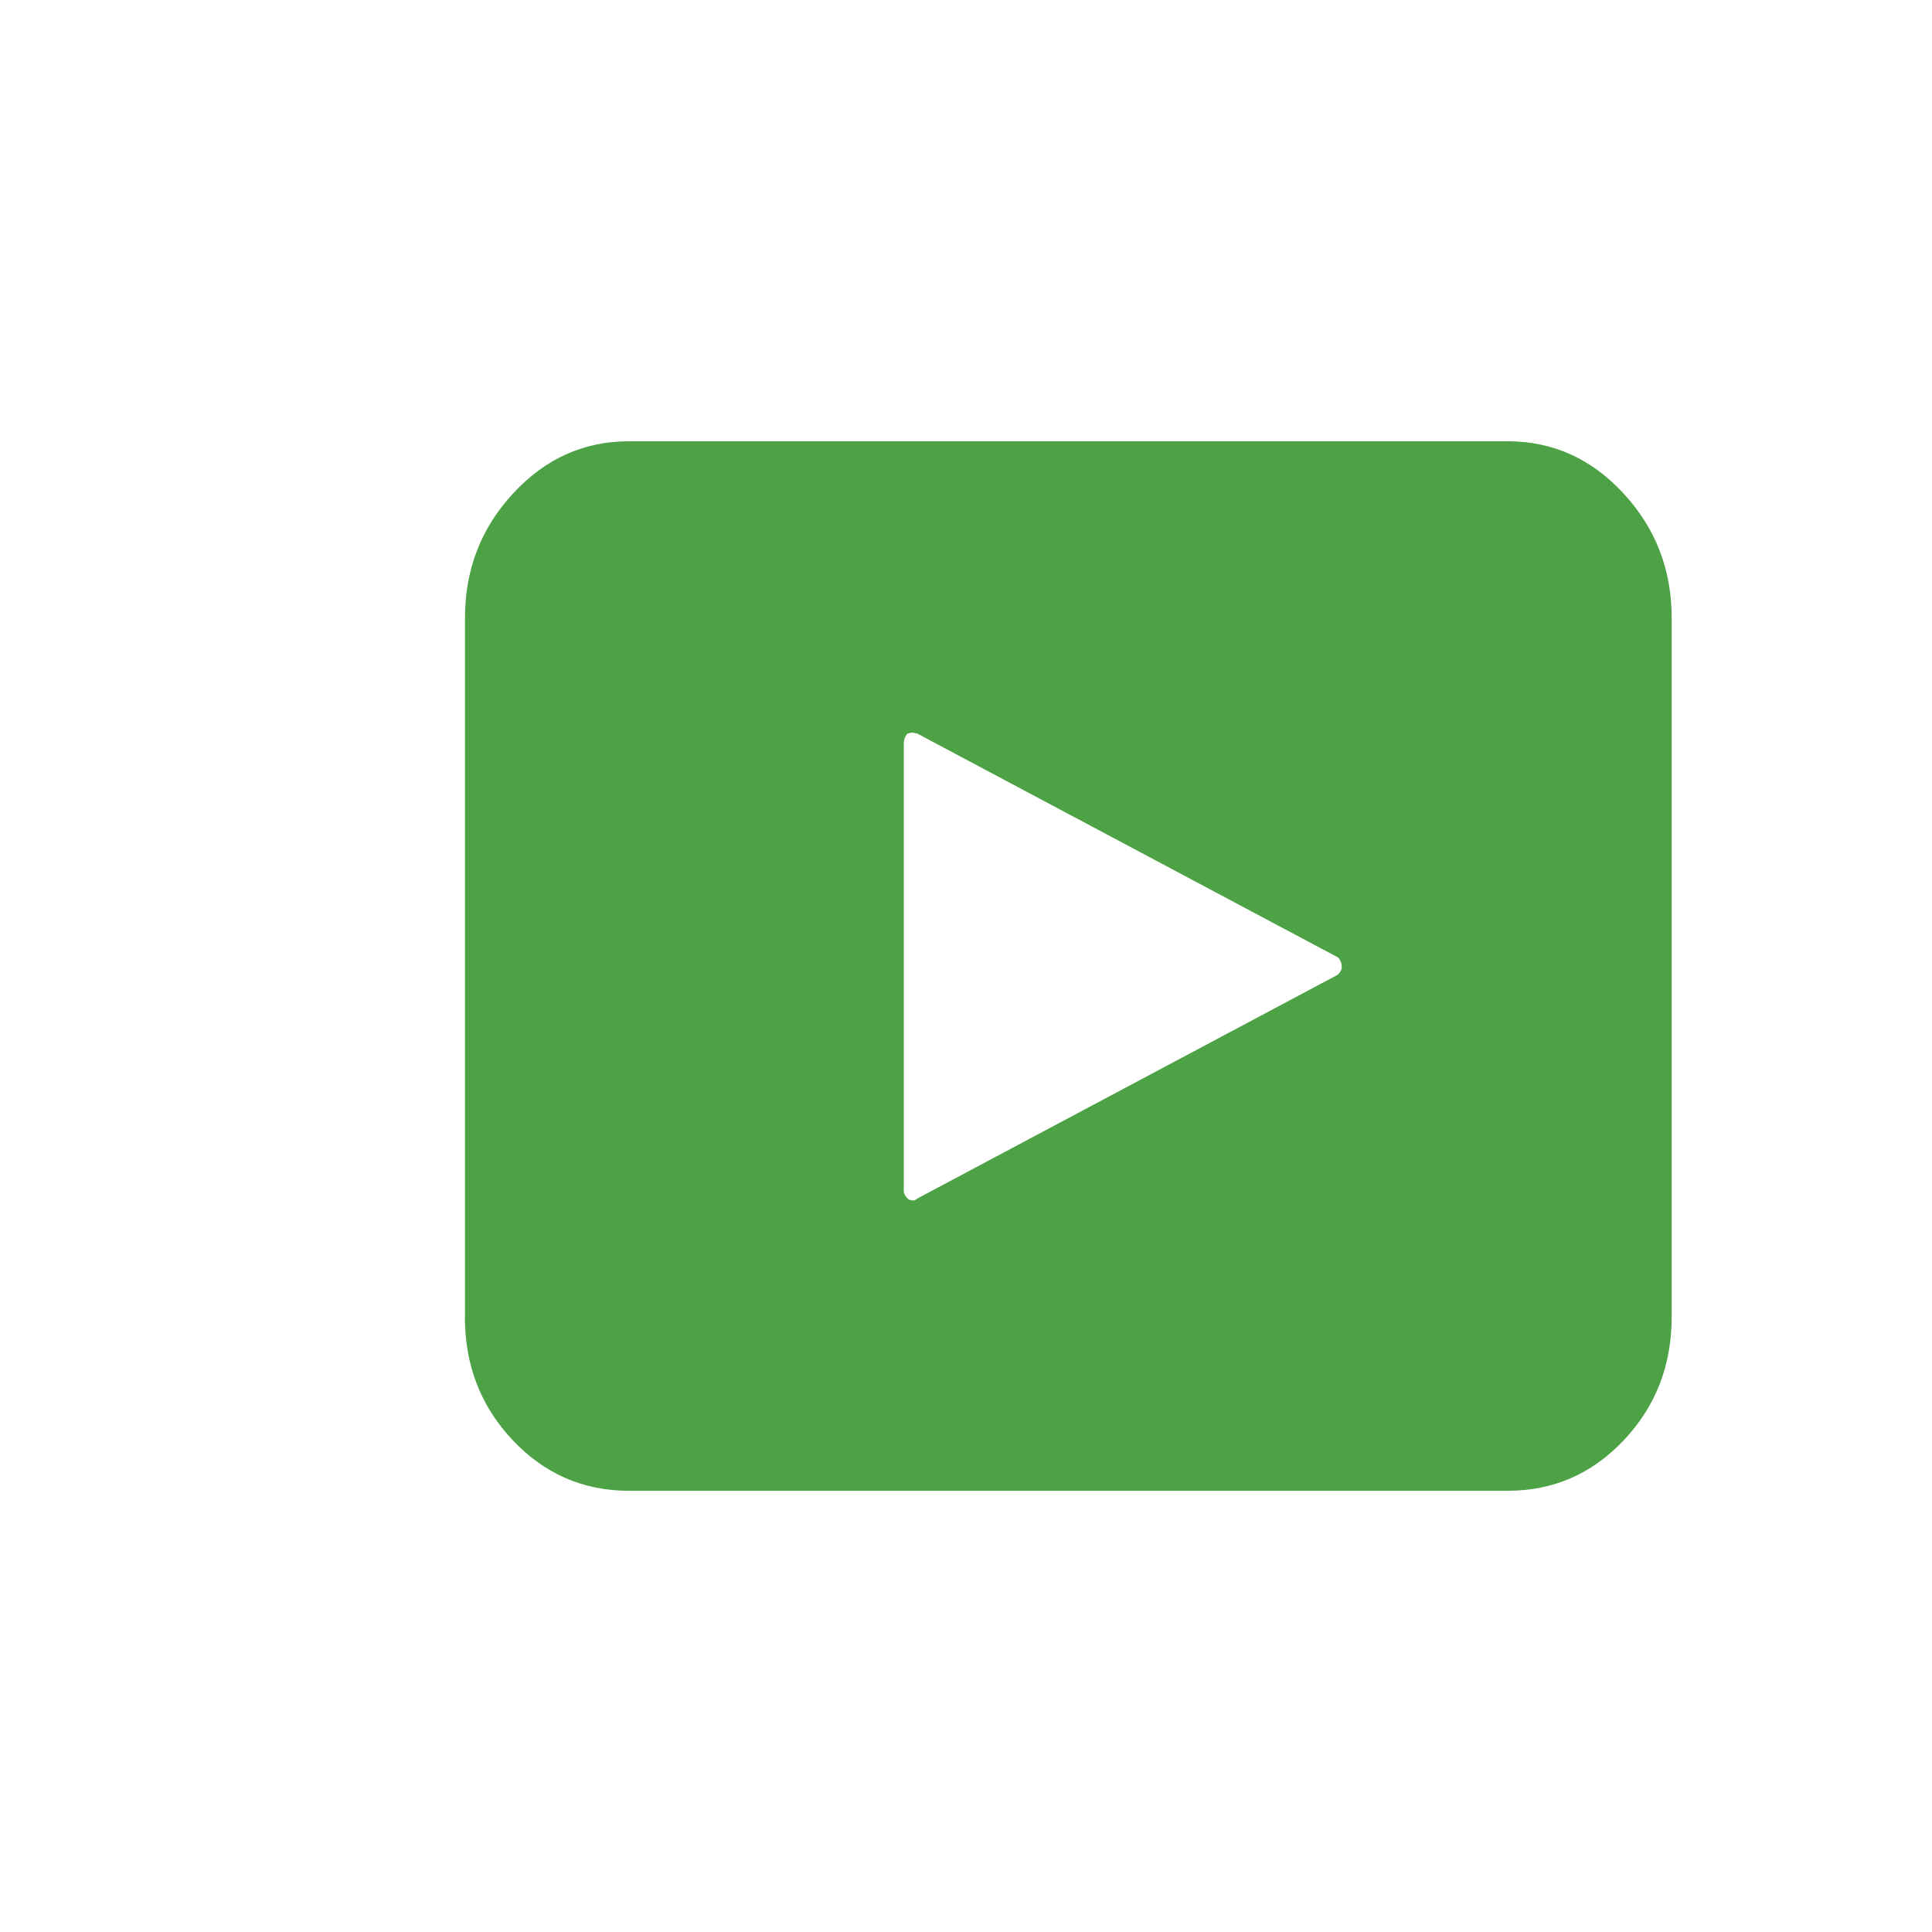<svg width="40" height="40" viewBox="0 0 40 40" fill="none" xmlns="http://www.w3.org/2000/svg">
<path d="M9.625 27.27C9.625 28.268 9.954 29.117 10.614 29.816C11.273 30.515 12.075 30.865 13.02 30.865H31.215C32.16 30.865 32.962 30.515 33.621 29.816C34.28 29.117 34.61 28.268 34.61 27.27V12.79C34.61 11.792 34.277 10.933 33.611 10.214C32.946 9.495 32.147 9.136 31.215 9.136H13.021C12.089 9.136 11.29 9.495 10.625 10.214C9.959 10.933 9.627 11.792 9.627 12.79V27.27H9.625ZM18.712 24.654V15.407C18.712 15.314 18.739 15.241 18.792 15.188C18.832 15.174 18.866 15.167 18.892 15.167L18.992 15.188L27.699 19.821C27.753 19.875 27.779 19.941 27.779 20.02C27.779 20.074 27.753 20.127 27.699 20.18L18.992 24.814C18.965 24.84 18.939 24.854 18.912 24.854C18.858 24.854 18.818 24.84 18.791 24.814C18.738 24.76 18.711 24.707 18.711 24.654H18.712Z" fill="#4DA245"/>
</svg>
